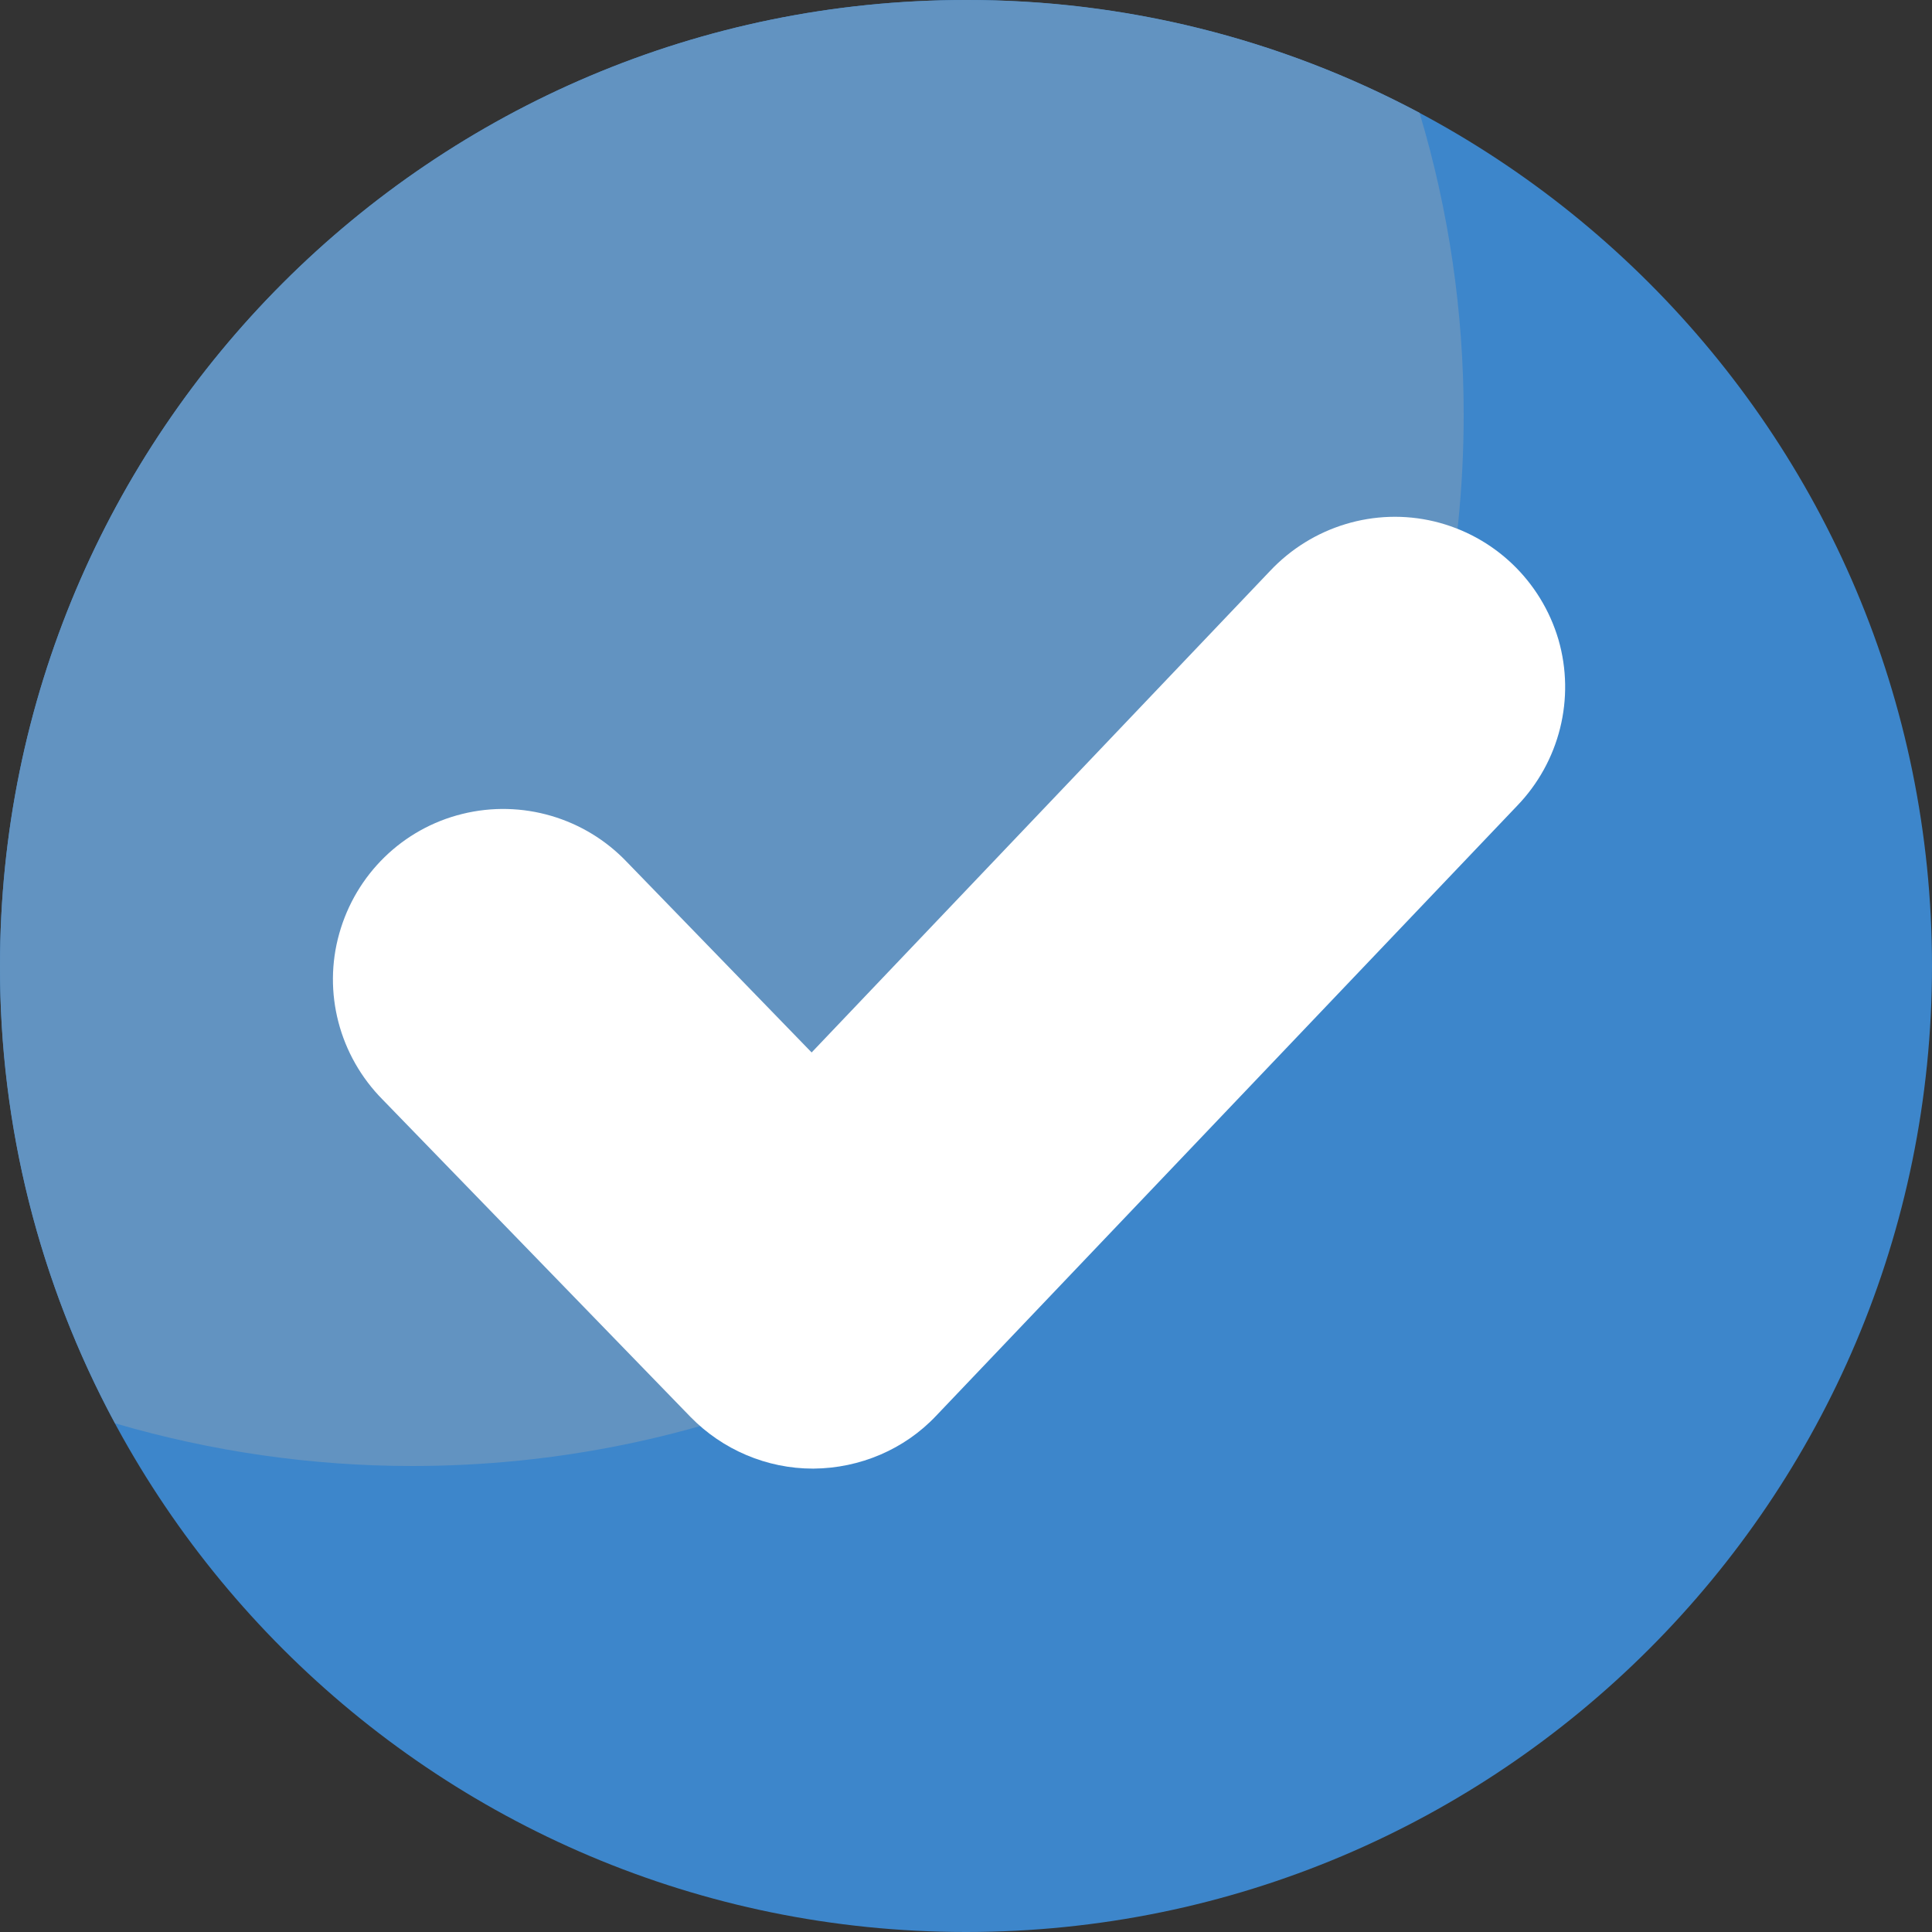 <svg version="1.1" viewBox="0 0 20 20" height="20px" width="20px" xmlns:xlink="http://www.w3.org/1999/xlink" xmlns="http://www.w3.org/2000/svg">
<rect x="0" y="0" width="20" height="20" fill="#333333" stroke="none"/>
<g id="surface1">
<path d="M 10 0 C 4.477 0 0 4.477 0 10 C 0 15.523 4.477 20 10 20 C 15.523 20 20 15.523 20 10 C 20 4.477 15.523 0 10 0 Z M 10 0" style="stroke:none;fill-rule:nonzero;fill:rgb(23.922%,52.549%,79.608%);fill-opacity:1;"></path>
<path d="M 0 10 C -0.004 11.652 0.406 13.281 1.191 14.734 C 2.191 15.027 3.227 15.176 4.266 15.176 C 10.277 15.176 15.152 10.305 15.152 4.293 C 15.152 3.234 15 2.184 14.695 1.168 C 13.25 0.398 11.637 -0.004 10 0 C 4.477 0 0 4.477 0 10 Z M 0 10" style="stroke:none;fill-rule:nonzero;fill:rgb(38.431%,57.647%,75.686%);fill-opacity:1;"></path>
<path d="M 15.703 8.344 L 9.691 14.656 C 9.363 15.004 8.902 15.199 8.422 15.203 L 8.414 15.203 C 7.938 15.203 7.48 15.008 7.148 14.668 L 3.961 11.383 C 3.512 10.93 3.34 10.273 3.512 9.664 C 3.684 9.051 4.168 8.578 4.785 8.426 C 5.402 8.273 6.055 8.465 6.492 8.926 L 8.402 10.895 L 13.148 5.91 C 13.582 5.449 14.23 5.25 14.848 5.398 C 15.465 5.547 15.953 6.012 16.133 6.621 C 16.309 7.23 16.145 7.887 15.703 8.344 Z M 15.703 8.344" style="stroke:none;fill-rule:nonzero;fill:rgb(100%,100%,100%);fill-opacity:1;"></path>
</g>
</svg>
